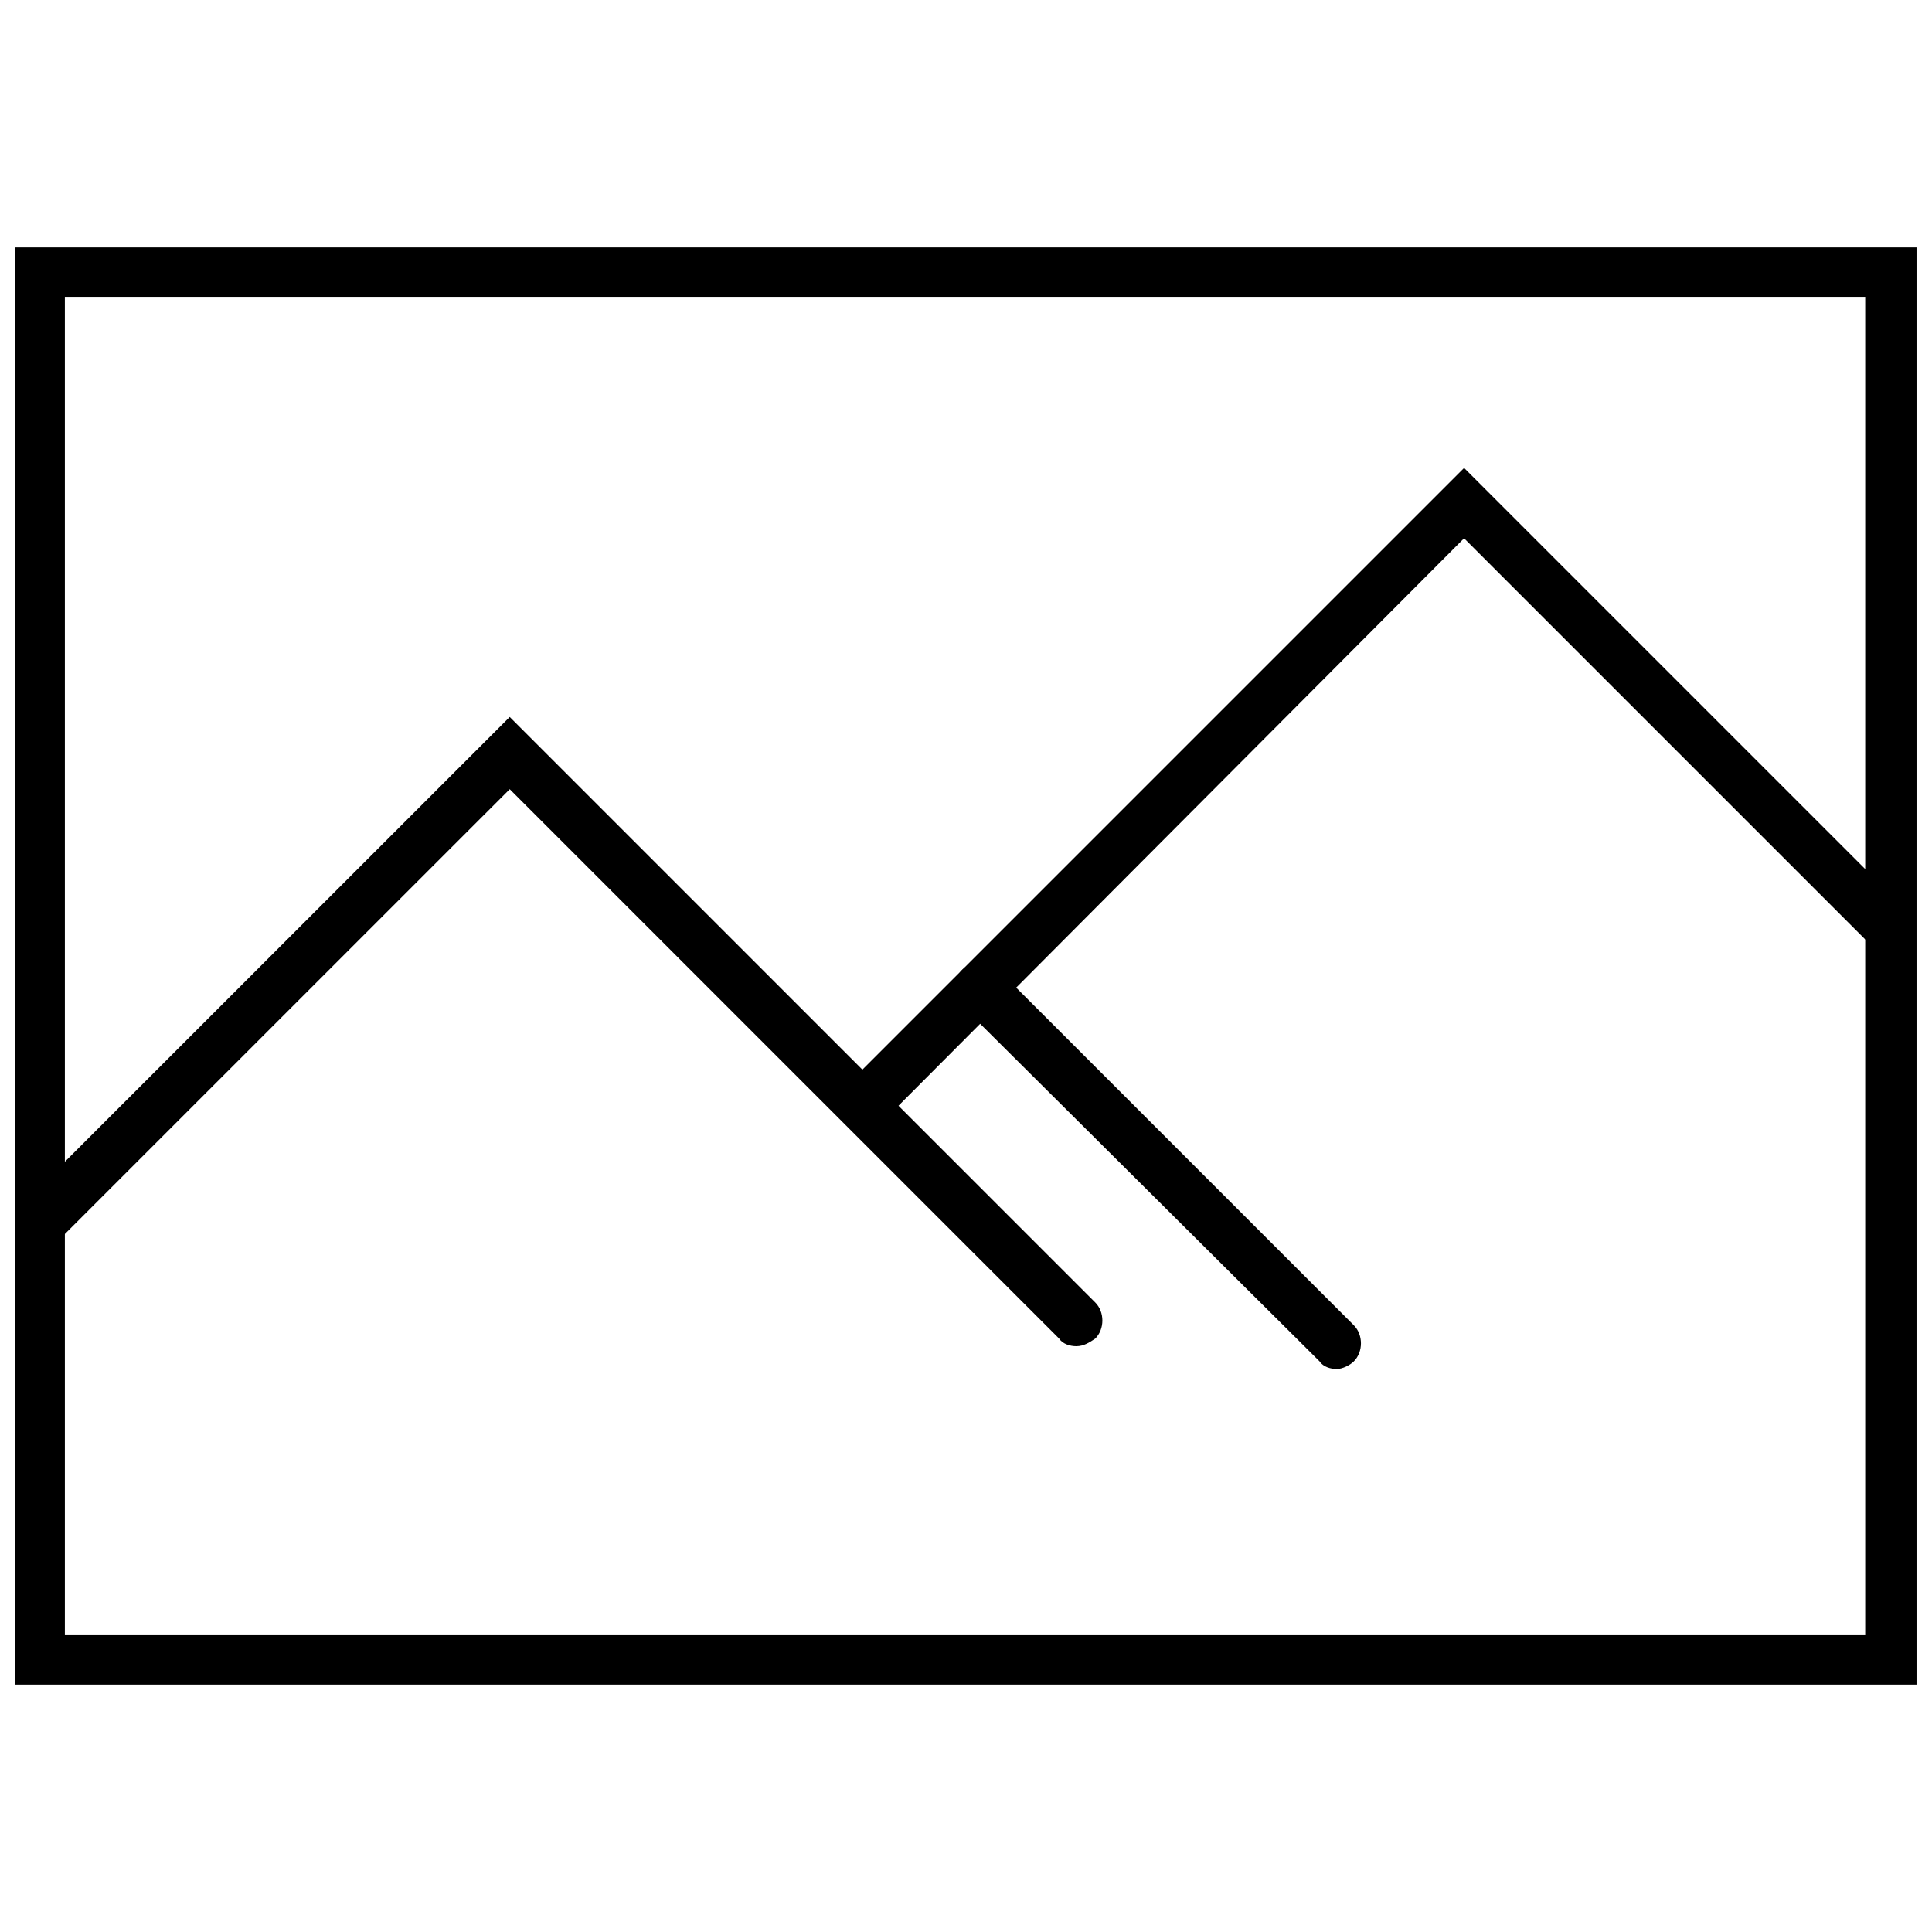 <?xml version="1.0" encoding="UTF-8"?>
<!-- Uploaded to: ICON Repo, www.svgrepo.com, Generator: ICON Repo Mixer Tools -->
<svg width="800px" height="800px" version="1.1" viewBox="144 144 512 512" xmlns="http://www.w3.org/2000/svg">
 <defs>
  <clipPath id="b">
   <path d="m148.09 209h503.81v382h-503.81z"/>
  </clipPath>
  <clipPath id="a">
   <path d="m148.09 334h288.91v167h-288.91z"/>
  </clipPath>
 </defs>
 <g clip-path="url(#b)">
  <path d="m651.9 590.44h-503.81v-380.88h503.81zm-490.71-13.098h477.11v-354.68h-477.11z"/>
 </g>
 <g clip-path="url(#a)">
  <path d="m429.22 500.76c-1.512 0-3.527-0.504-4.535-2.016l-145.6-145.6-119.41 119.4c-2.519 2.519-7.055 2.519-9.574 0s-2.519-7.055 0-9.574l128.98-128.97 155.17 155.17c2.519 2.519 2.519 7.055 0 9.574-1.512 1.008-3.023 2.016-5.039 2.016z"/>
 </g>
 <path d="m377.33 441.82-9.574-9.574 164.24-164.24 117.89 117.89-9.57 9.07-108.32-108.32z"/>
 <path d="m498.24 506.8c-1.512 0-3.527-0.504-4.535-2.016l-94.715-94.211c-2.519-2.519-2.519-7.055 0-9.574 2.519-2.519 7.055-2.519 9.574 0l94.211 94.211c2.519 2.519 2.519 7.055 0 9.574-1.008 1.008-3.023 2.016-4.535 2.016z"/>
</svg>